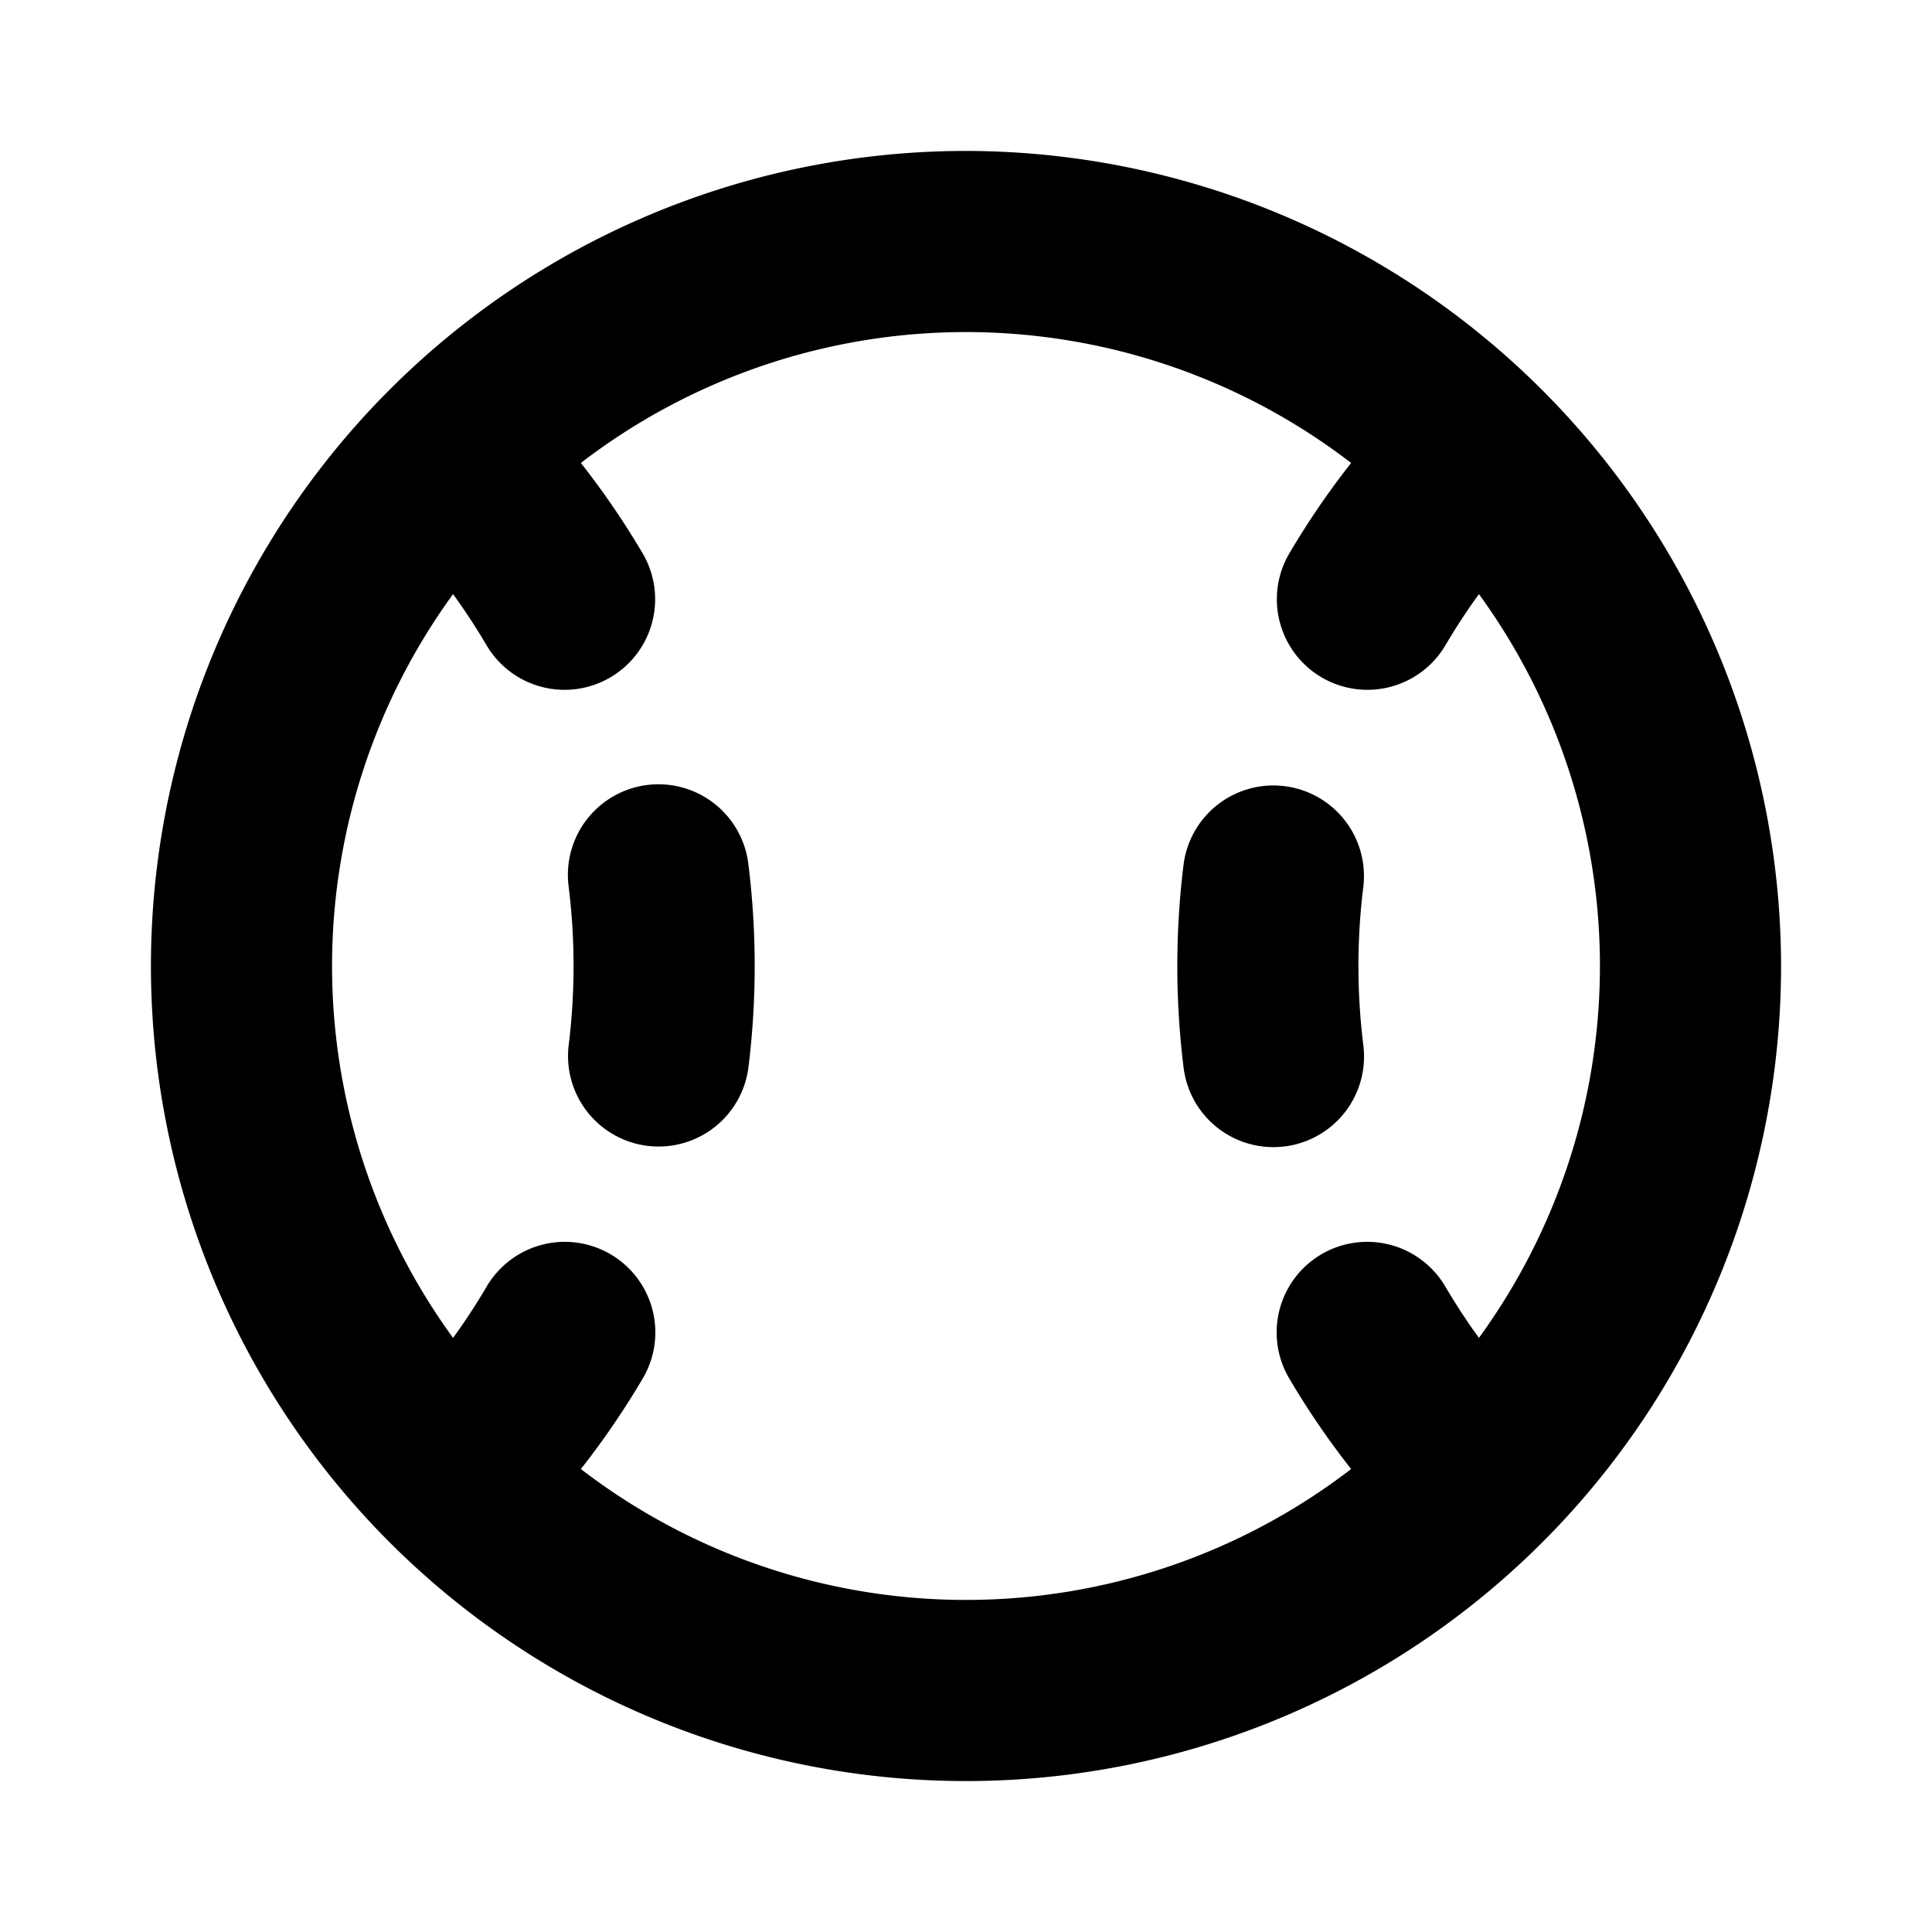 <?xml version="1.0" encoding="utf-8"?><!-- Скачано с сайта svg4.ru / Downloaded from svg4.ru -->
<svg fill="#000000" width="800px" height="800px" viewBox="0 0 256 256" id="Flat" xmlns="http://www.w3.org/2000/svg">
  <path d="M128,20A108,108,0,1,0,236,128,108.122,108.122,0,0,0,128,20ZM76.967,194.657a108.255,108.255,0,0,0,8.184-11.975,12,12,0,1,0-20.687-12.167q-2.051,3.486-4.431,6.763a83.739,83.739,0,0,1,0-98.554q2.376,3.273,4.431,6.763a12,12,0,0,0,20.688-12.167,108.194,108.194,0,0,0-8.185-11.976,83.753,83.753,0,0,1,102.065,0,108.194,108.194,0,0,0-8.185,11.976,12,12,0,1,0,20.688,12.167Q193.586,82,195.966,78.723a83.739,83.739,0,0,1,0,98.554q-2.376-3.273-4.431-6.763a12,12,0,1,0-20.687,12.167,108.255,108.255,0,0,0,8.184,11.975,83.753,83.753,0,0,1-102.065,0Zm93.26-42.749A11.991,11.991,0,0,1,156.835,141.485a109.31,109.31,0,0,1,0-26.97,12,12,0,0,1,23.815,2.97,85.327,85.327,0,0,0,0,21.03A11.999,11.999,0,0,1,170.228,151.908ZM99.166,114.525A109.341,109.341,0,0,1,100,128a109.337,109.337,0,0,1-.835,13.485,12,12,0,0,1-23.815-2.97A85.284,85.284,0,0,0,76,128a85.302,85.302,0,0,0-.649-10.506A12,12,0,1,1,99.166,114.525Z"/>
</svg>
